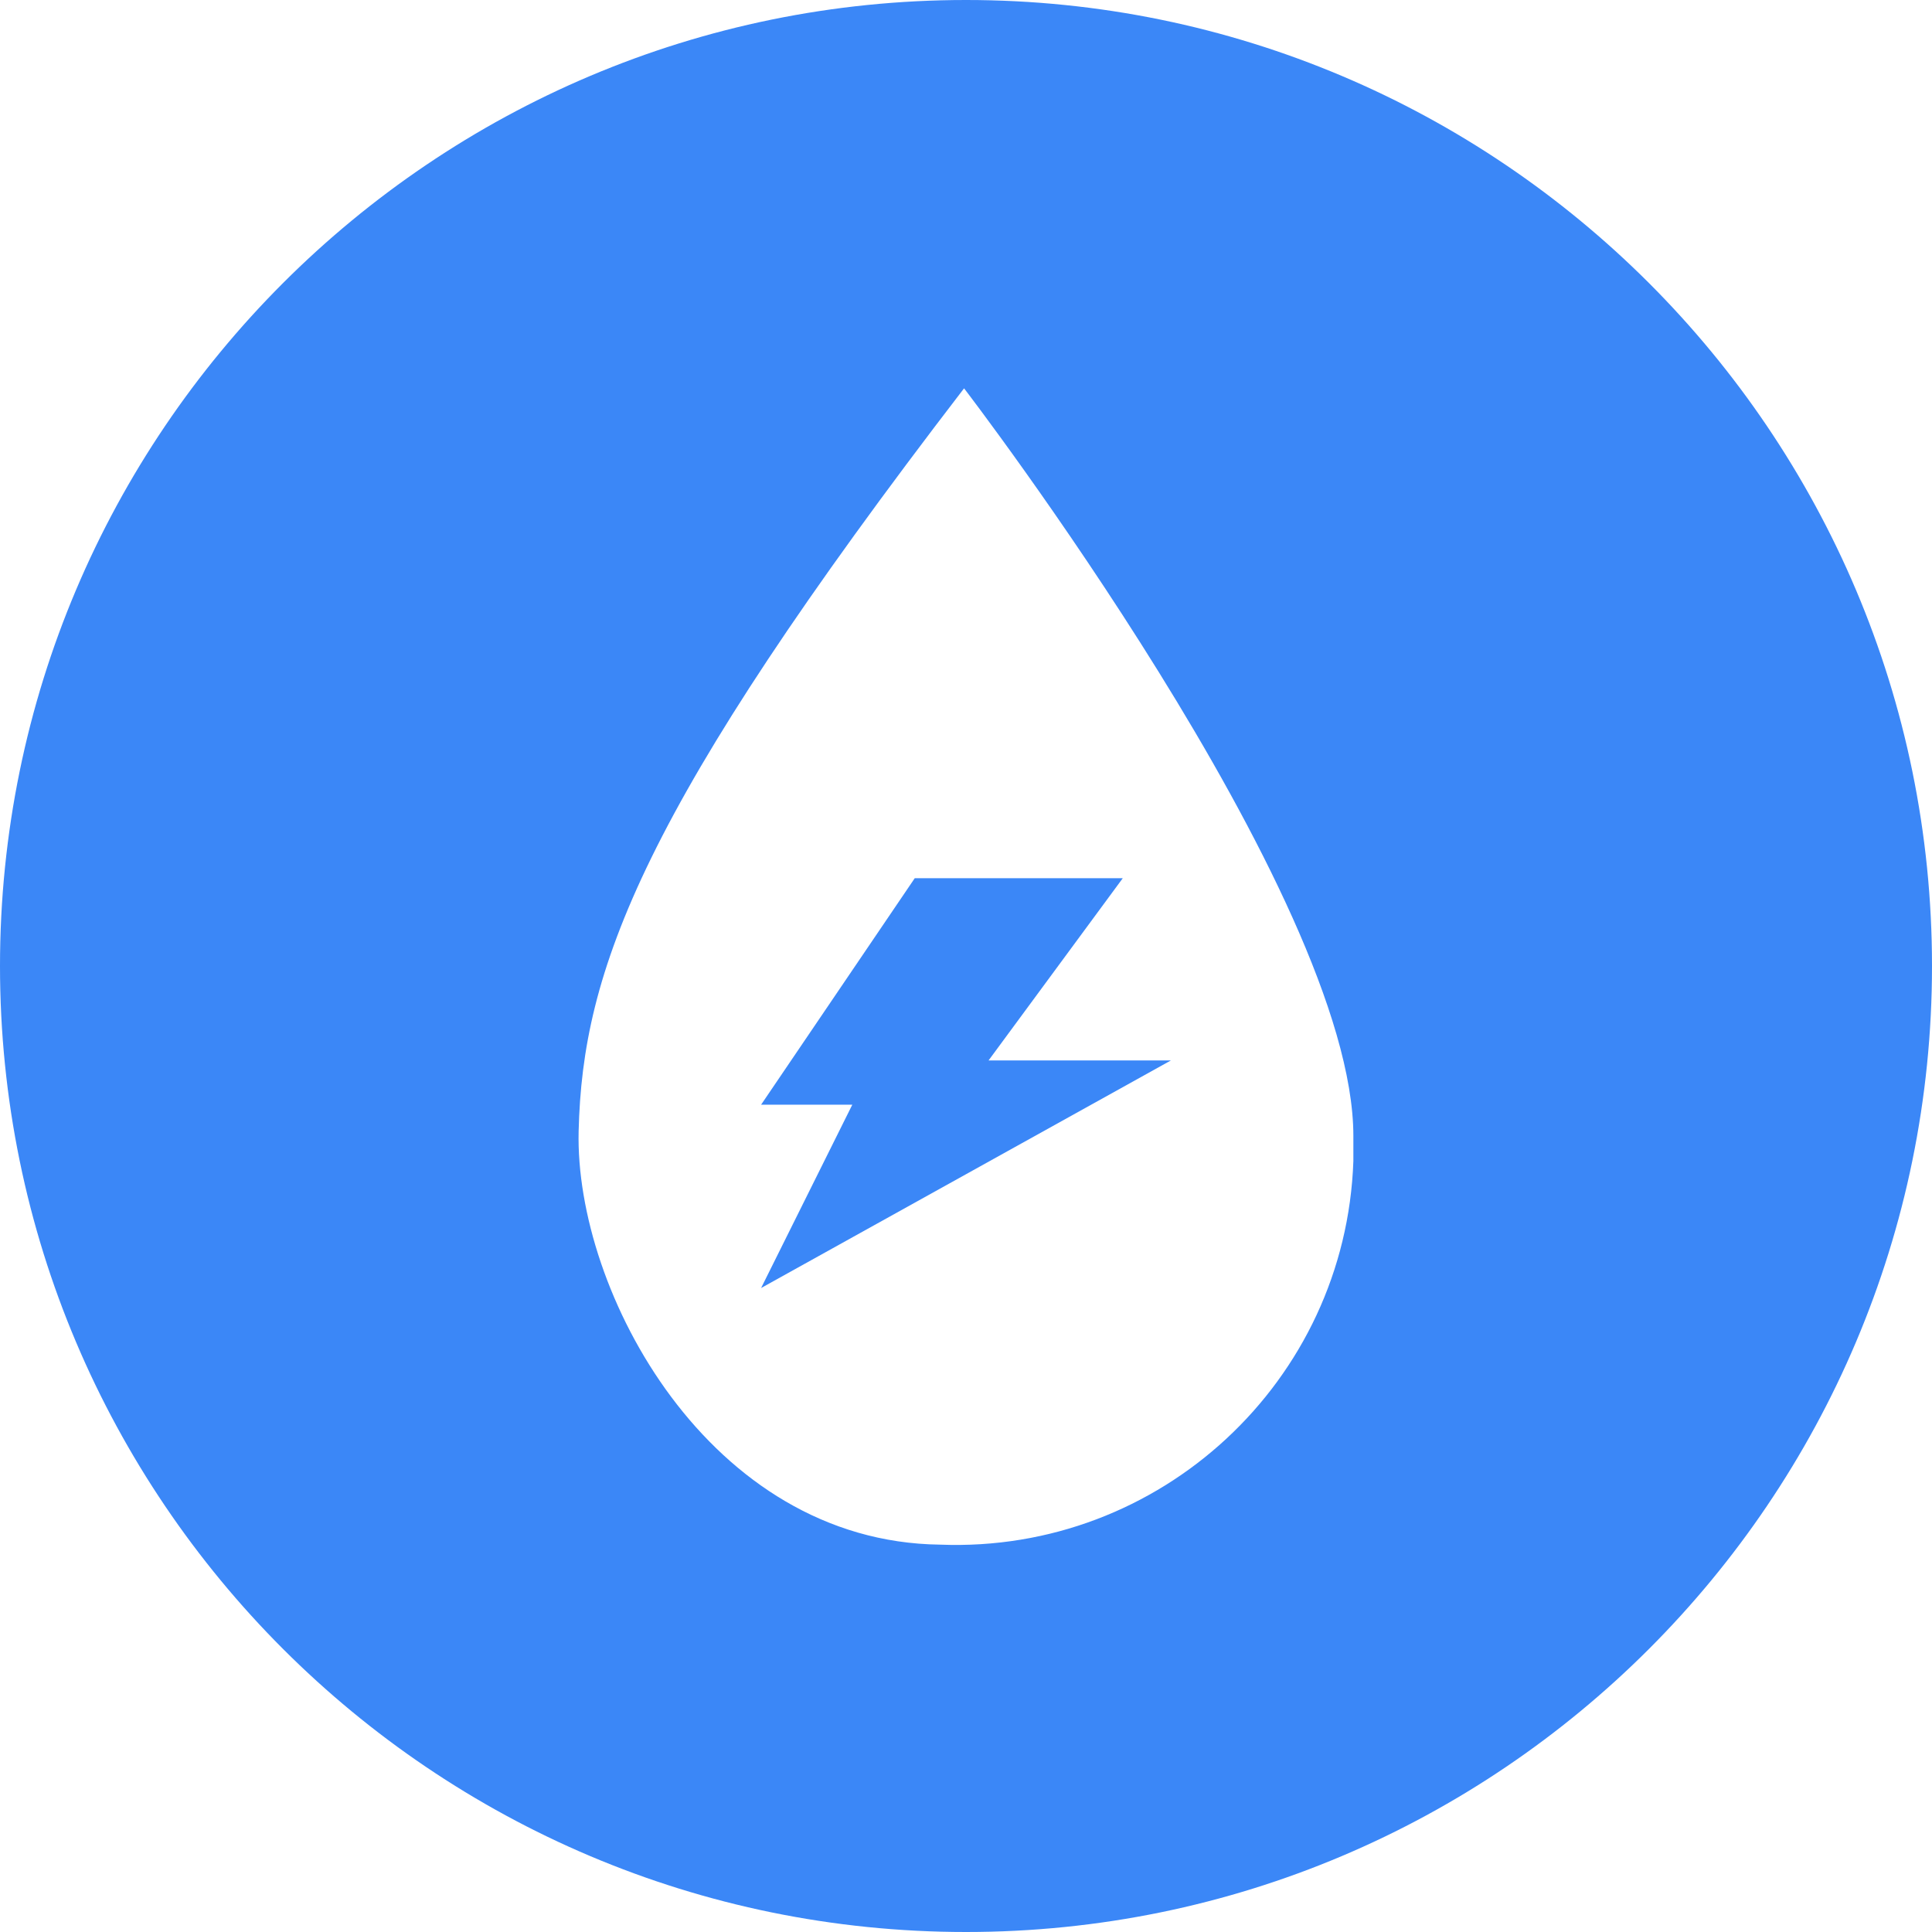 <?xml version="1.0" encoding="UTF-8"?>
<svg width="34px" height="34px" viewBox="0 0 34 34" version="1.1" xmlns="http://www.w3.org/2000/svg" xmlns:xlink="http://www.w3.org/1999/xlink">
    <title>批量抄表</title>
    <defs>
        <rect id="path-1" x="268" y="729" width="316" height="169" rx="30"></rect>
        <filter x="-14.7%" y="-27.5%" width="129.4%" height="155.0%" filterUnits="objectBoundingBox" id="filter-2">
            <feMorphology radius="5.5" operator="dilate" in="SourceAlpha" result="shadowSpreadOuter1"></feMorphology>
            <feOffset dx="0" dy="0" in="shadowSpreadOuter1" result="shadowOffsetOuter1"></feOffset>
            <feGaussianBlur stdDeviation="10" in="shadowOffsetOuter1" result="shadowBlurOuter1"></feGaussianBlur>
            <feComposite in="shadowBlurOuter1" in2="SourceAlpha" operator="out" result="shadowBlurOuter1"></feComposite>
            <feColorMatrix values="0 0 0 0 0   0 0 0 0 0   0 0 0 0 0  0 0 0 0.035 0" type="matrix" in="shadowBlurOuter1"></feColorMatrix>
        </filter>
    </defs>
    <g id="官网" stroke="none" stroke-width="1" fill="none" fill-rule="evenodd">
        <g transform="translate(-316, -761)">
            <rect fill="#FFFFFF" x="0" y="0" width="1920" height="2587"></rect>
            <g id="矩形备份-2">
                <use fill="black" fill-opacity="1" filter="url(#filter-2)" xlink:href="#path-1"></use>
                <rect stroke="#F9F9F9" stroke-width="1" stroke-linejoin="square" fill="#FFFFFF" fill-rule="evenodd" x="268.5" y="729.5" width="315" height="168" rx="30"></rect>
            </g>
            <g id="批量抄表" transform="translate(316, 761)" fill="#3B87F7" fill-rule="nonzero">
                <polygon id="路径" points="16.098 15.455 13.394 19.441 14.999 19.441 13.394 22.667 20.606 18.662 17.397 18.662 19.759 15.455"></polygon>
                <path d="M17,0 C7.616,0 0,7.616 0,17 C0,26.384 7.616,34 17,34 C26.384,34 34,26.384 34,17 C34,7.616 26.384,0 17,0 Z M23.817,20.434 C23.681,24.31 20.417,27.336 16.541,27.183 C12.478,27.132 10.115,22.729 10.183,19.907 C10.251,17.085 11.271,14.246 16.966,6.834 C16.966,6.834 23.817,15.759 23.817,19.992 L23.817,20.434 L23.817,20.434 Z" id="形状"></path>
            </g>
        </g>
    </g>
</svg>